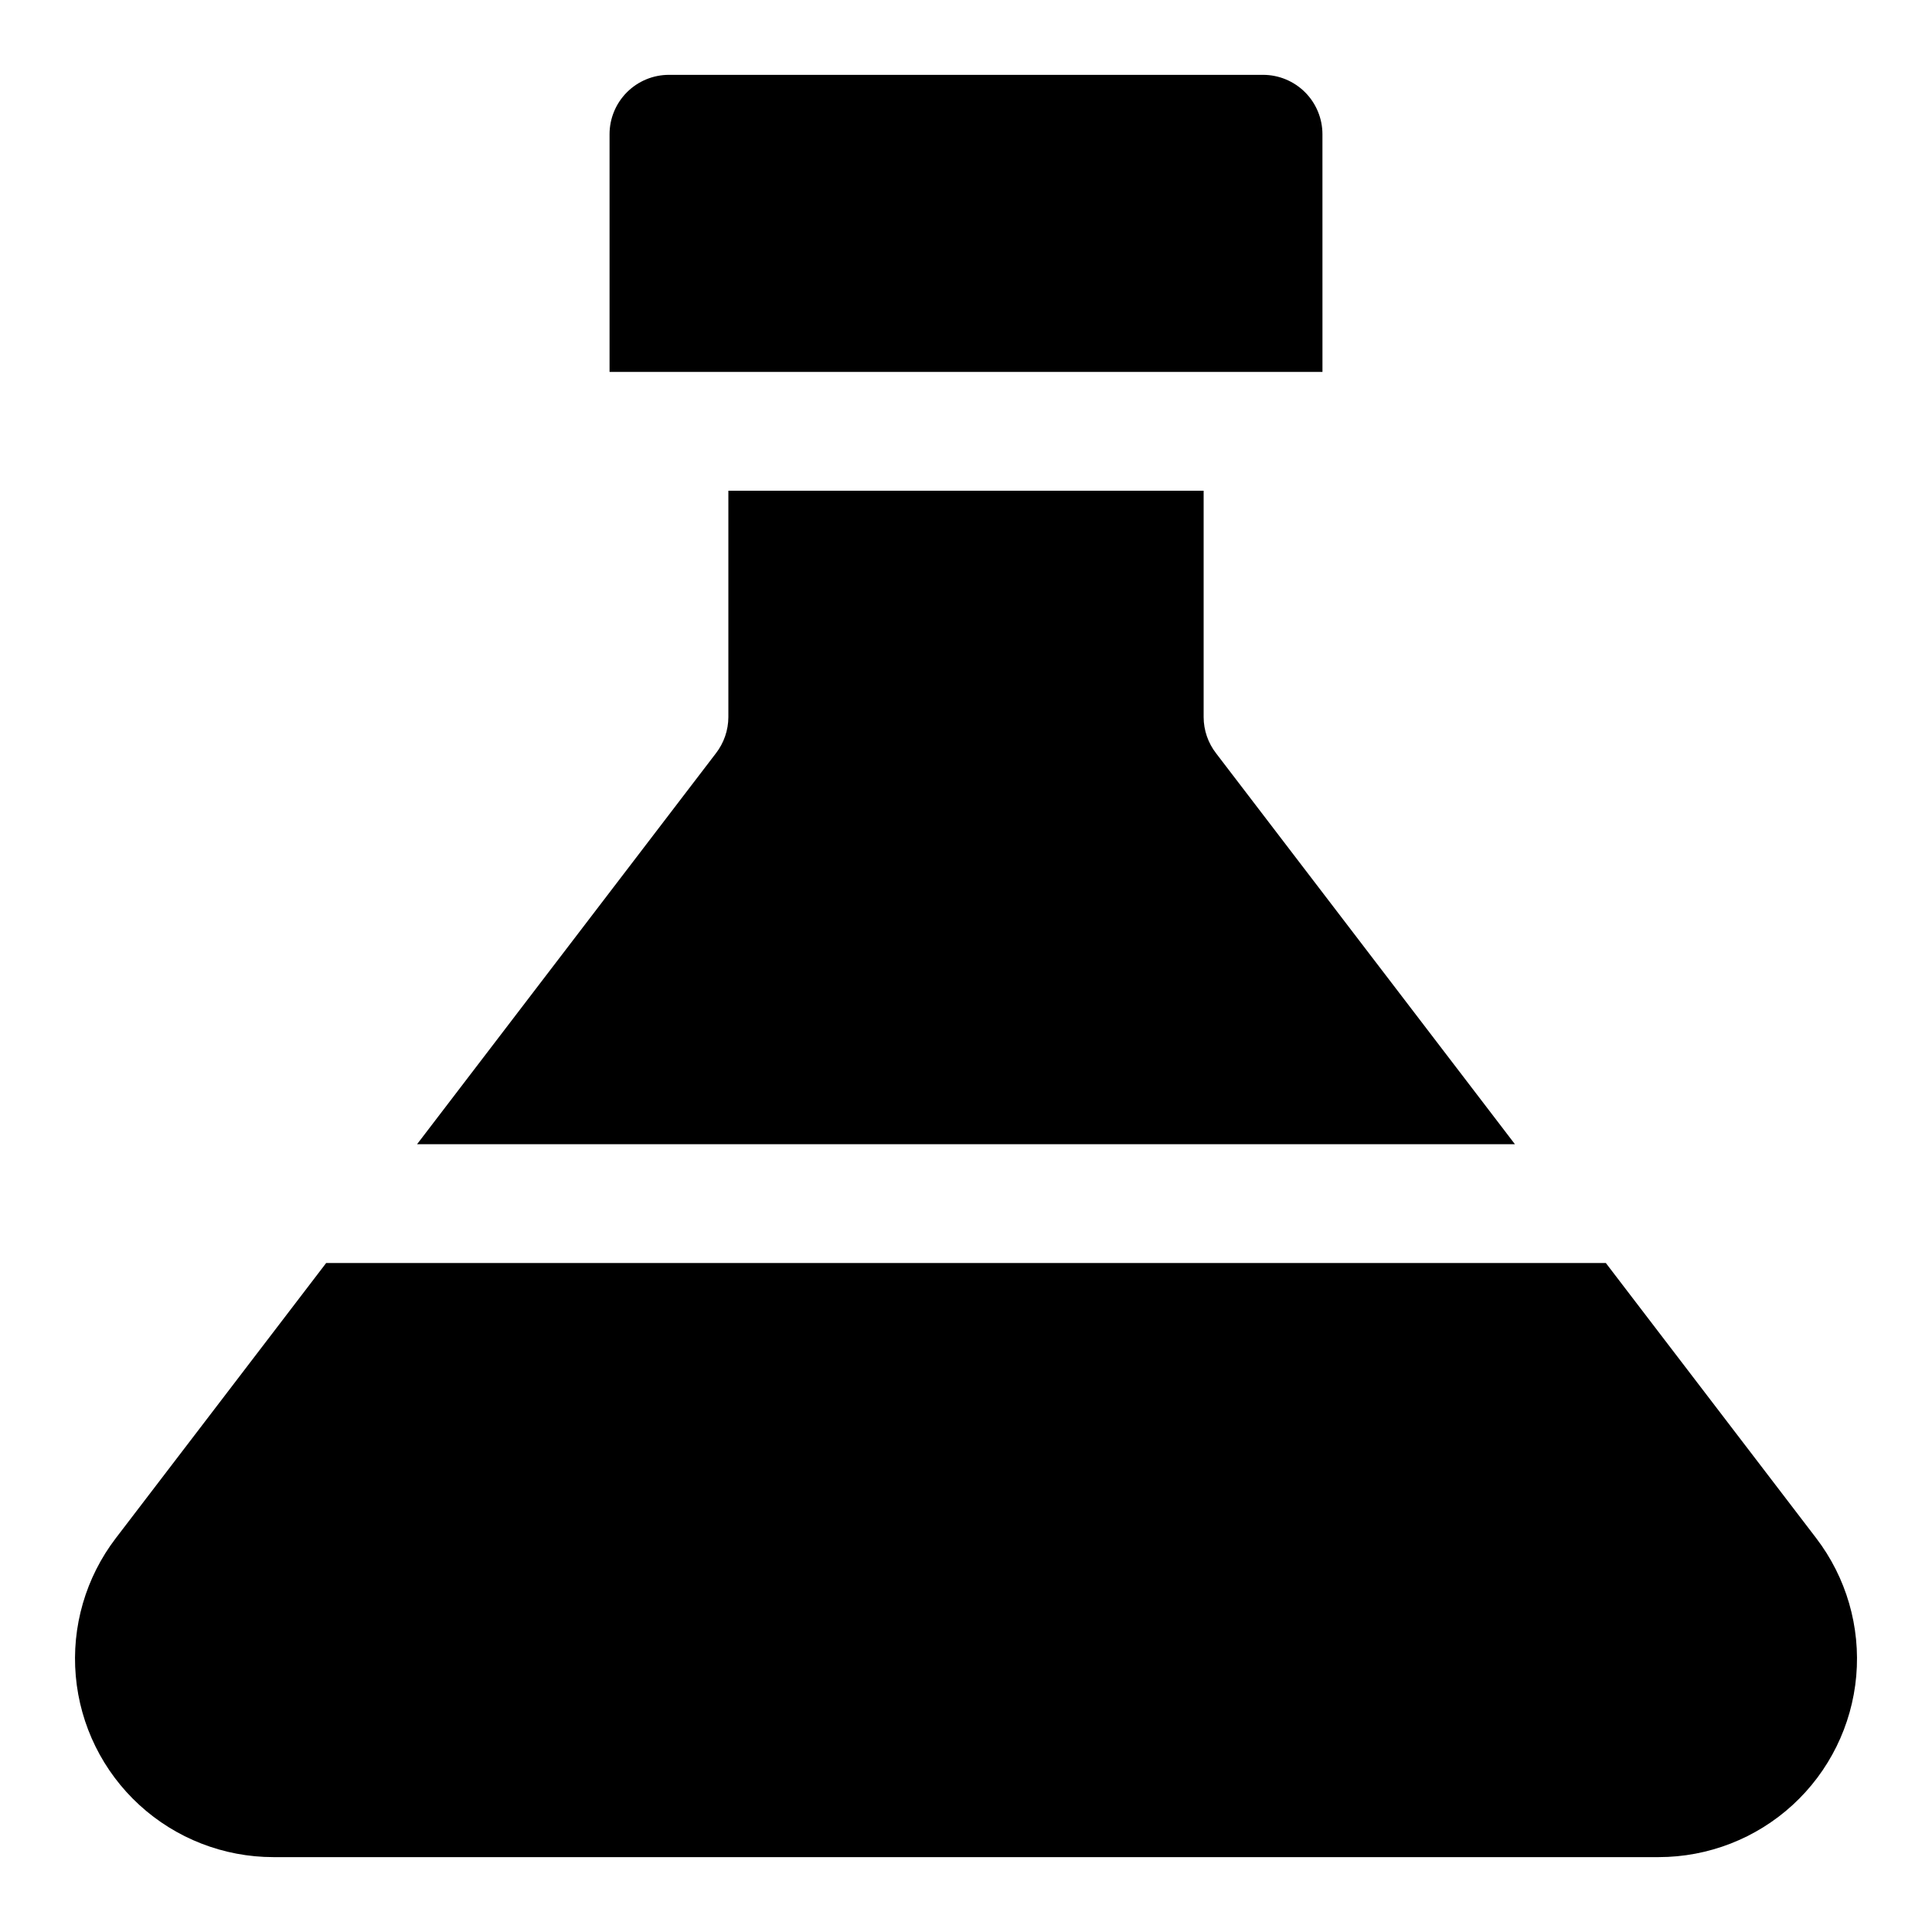 <?xml version="1.0" encoding="UTF-8"?>
<!-- Uploaded to: SVG Repo, www.svgrepo.com, Generator: SVG Repo Mixer Tools -->
<svg fill="#000000" width="800px" height="800px" version="1.1" viewBox="144 144 512 512" xmlns="http://www.w3.org/2000/svg">
 <g>
  <path d="m466.28 343.64c-2.133-2.75-3.297-6.129-3.305-9.605v-59.984h-125.95v59.984c-0.012 3.477-1.176 6.856-3.309 9.605l-79.191 103.59h290.95z"/>
  <path d="m625.3 551.61-55.734-72.895h-339.13l-55.73 72.895c-7.988 10.438-11.781 23.484-10.625 36.574 1.152 13.09 7.164 25.277 16.852 34.156 9.691 8.879 22.352 13.805 35.492 13.816h367.15c13.141-0.012 25.805-4.938 35.492-13.816s15.699-21.066 16.855-34.156c1.152-13.09-2.641-26.137-10.625-36.574z"/>
  <path d="m494.46 179.58c0-4.176-1.656-8.18-4.609-11.133-2.953-2.953-6.957-4.613-11.133-4.613h-157.44c-4.176 0-8.18 1.66-11.133 4.613s-4.609 6.957-4.609 11.133v62.977h188.93z"/>
 </g>
</svg>